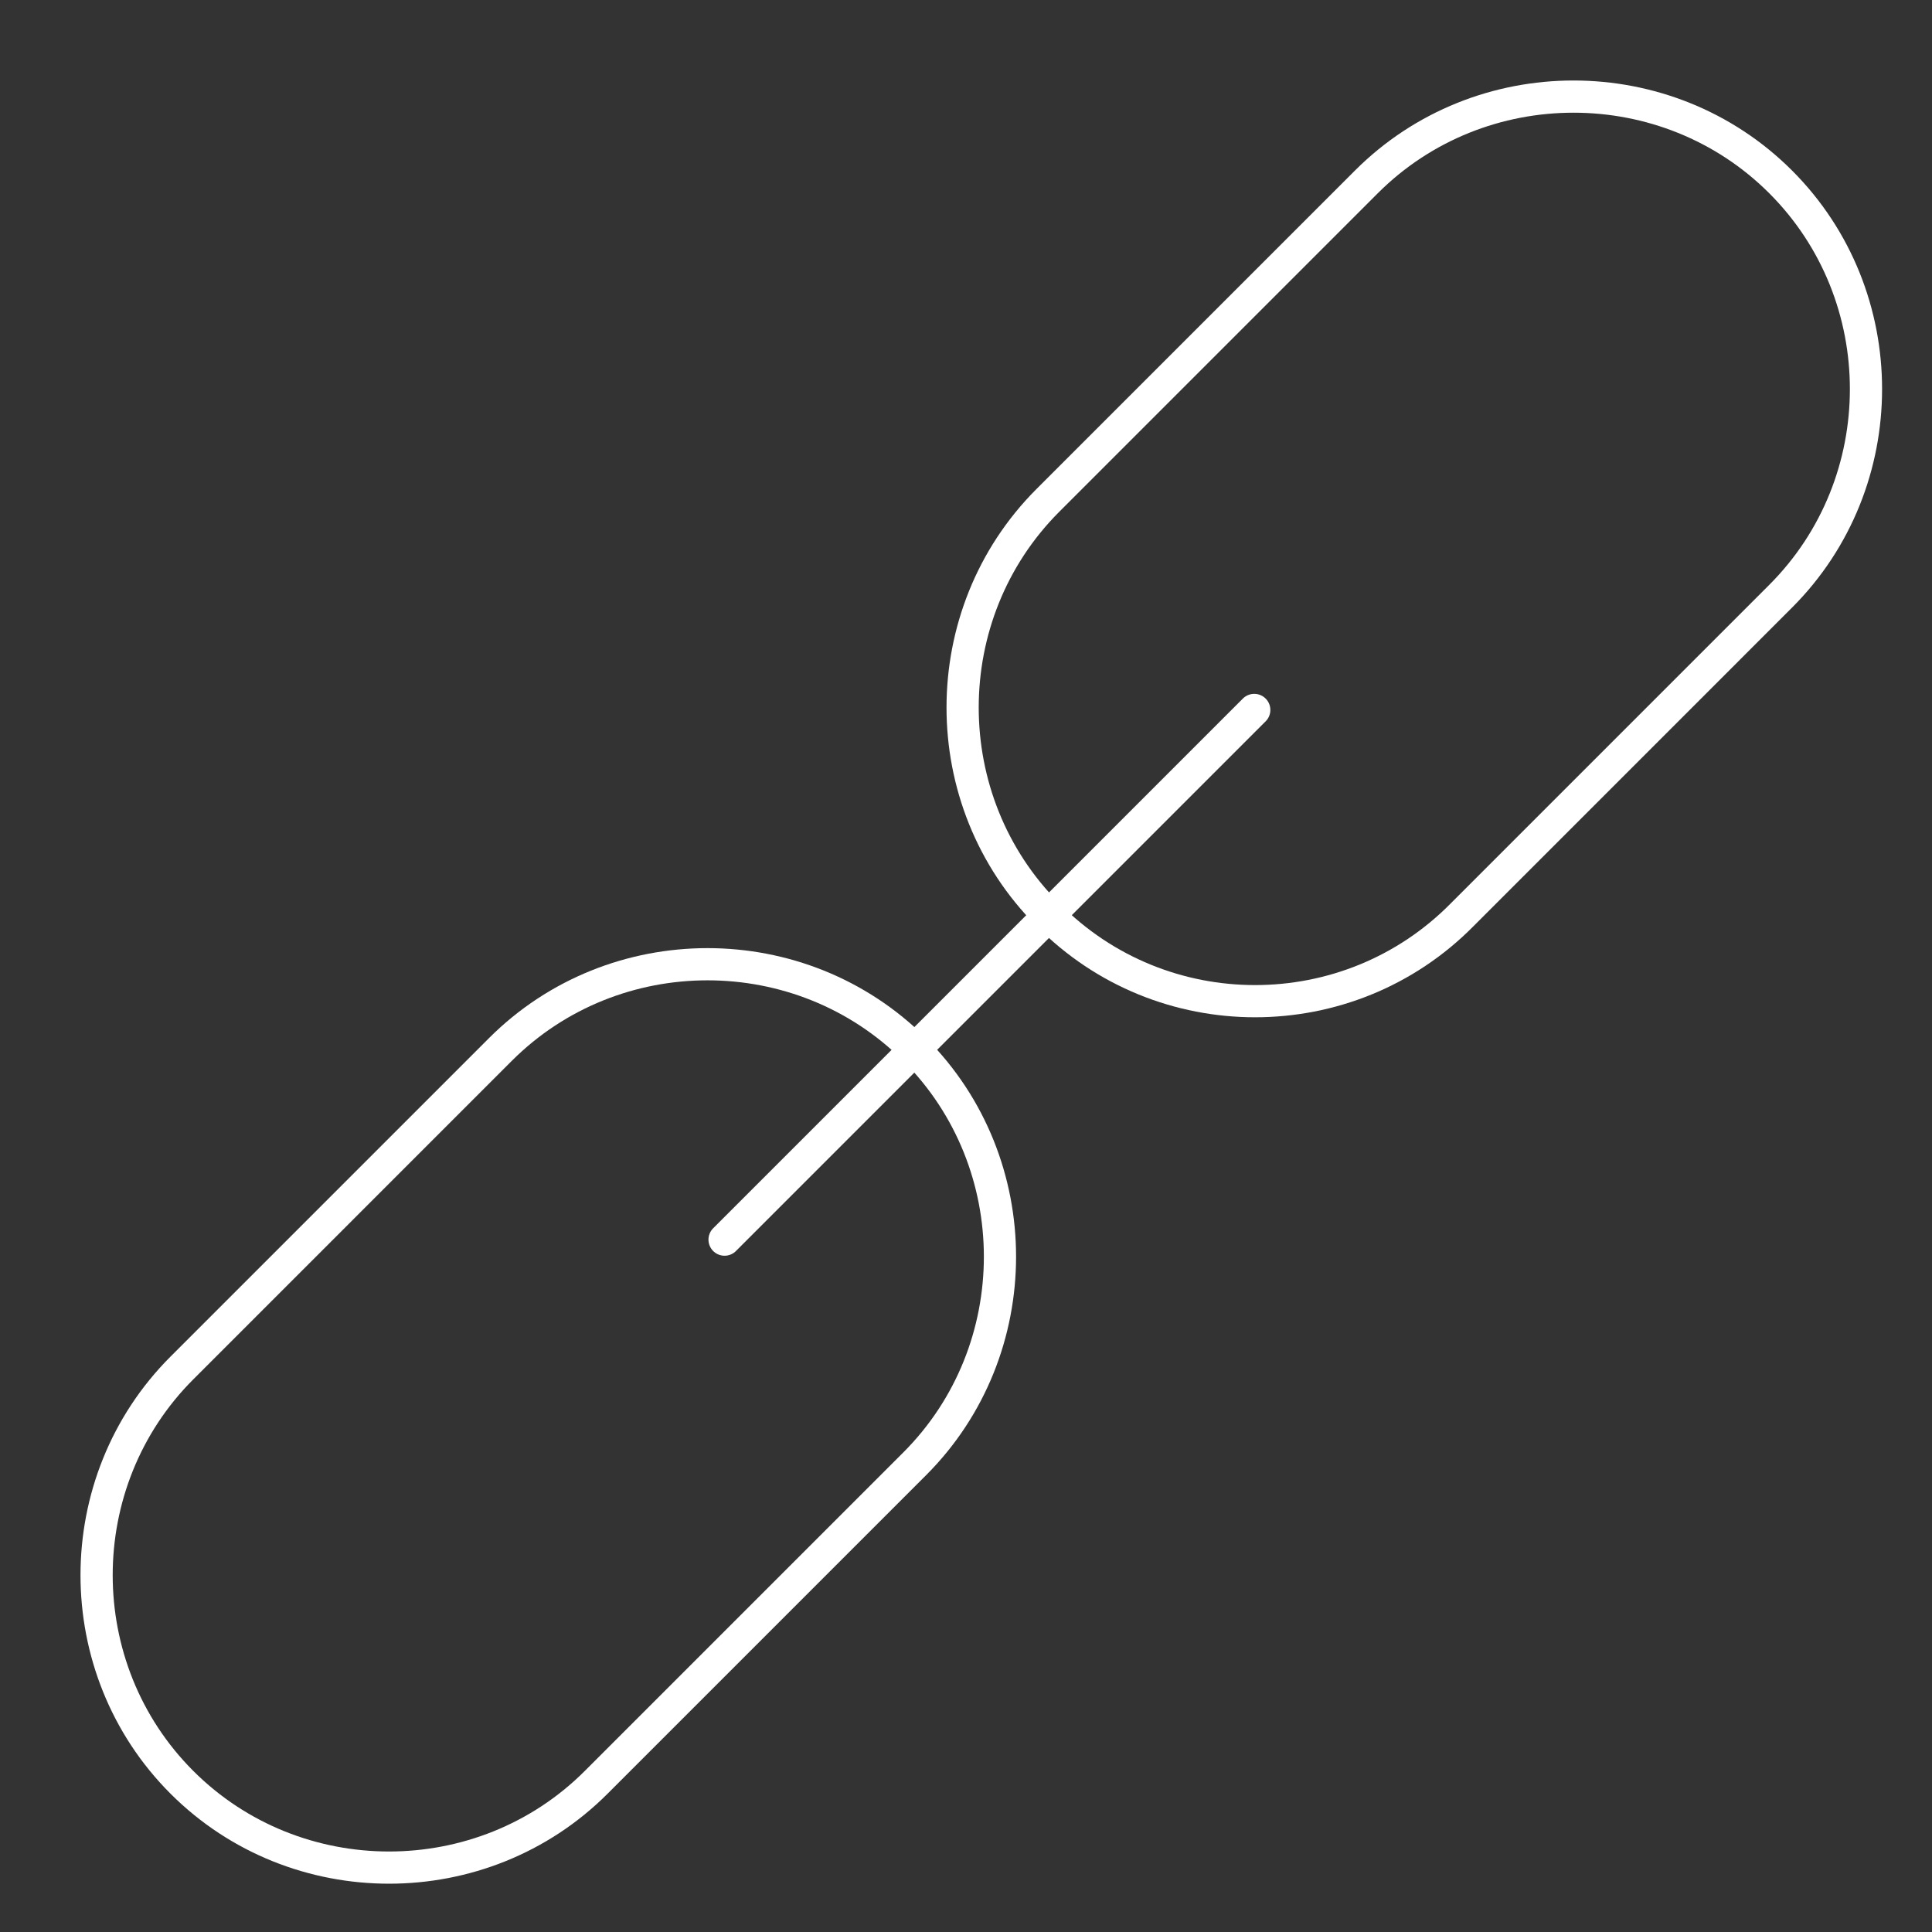 <svg width="60" height="60" viewBox="0 0 60 60" fill="none" xmlns="http://www.w3.org/2000/svg">
<rect x="0" y="0" width="60" height="60" fill="#333333" stroke="none"/>
<path d="M32.544 28.406C29.012 24.874 29.012 19.071 32.544 15.539L42.434 5.649C45.966 2.117 51.768 2.117 55.3 5.649C58.833 9.181 58.833 14.984 55.3 18.516L45.411 28.406C41.879 31.988 36.076 31.988 32.544 28.406Z" stroke="white" stroke-linecap="round" stroke-linejoin="round"/>
<path d="M5.649 55.351C2.117 51.819 2.117 46.016 5.649 42.484L15.539 32.594C19.071 29.062 24.874 29.062 28.406 32.594C31.938 36.126 31.938 41.929 28.406 45.461L18.516 55.351C14.984 58.883 9.181 58.883 5.649 55.351Z" stroke="white" stroke-linecap="round" stroke-linejoin="round"/>
<path d="M22.502 38.498L38.952 22.048" stroke="white" stroke-linecap="round" stroke-linejoin="round"/>
</svg>
